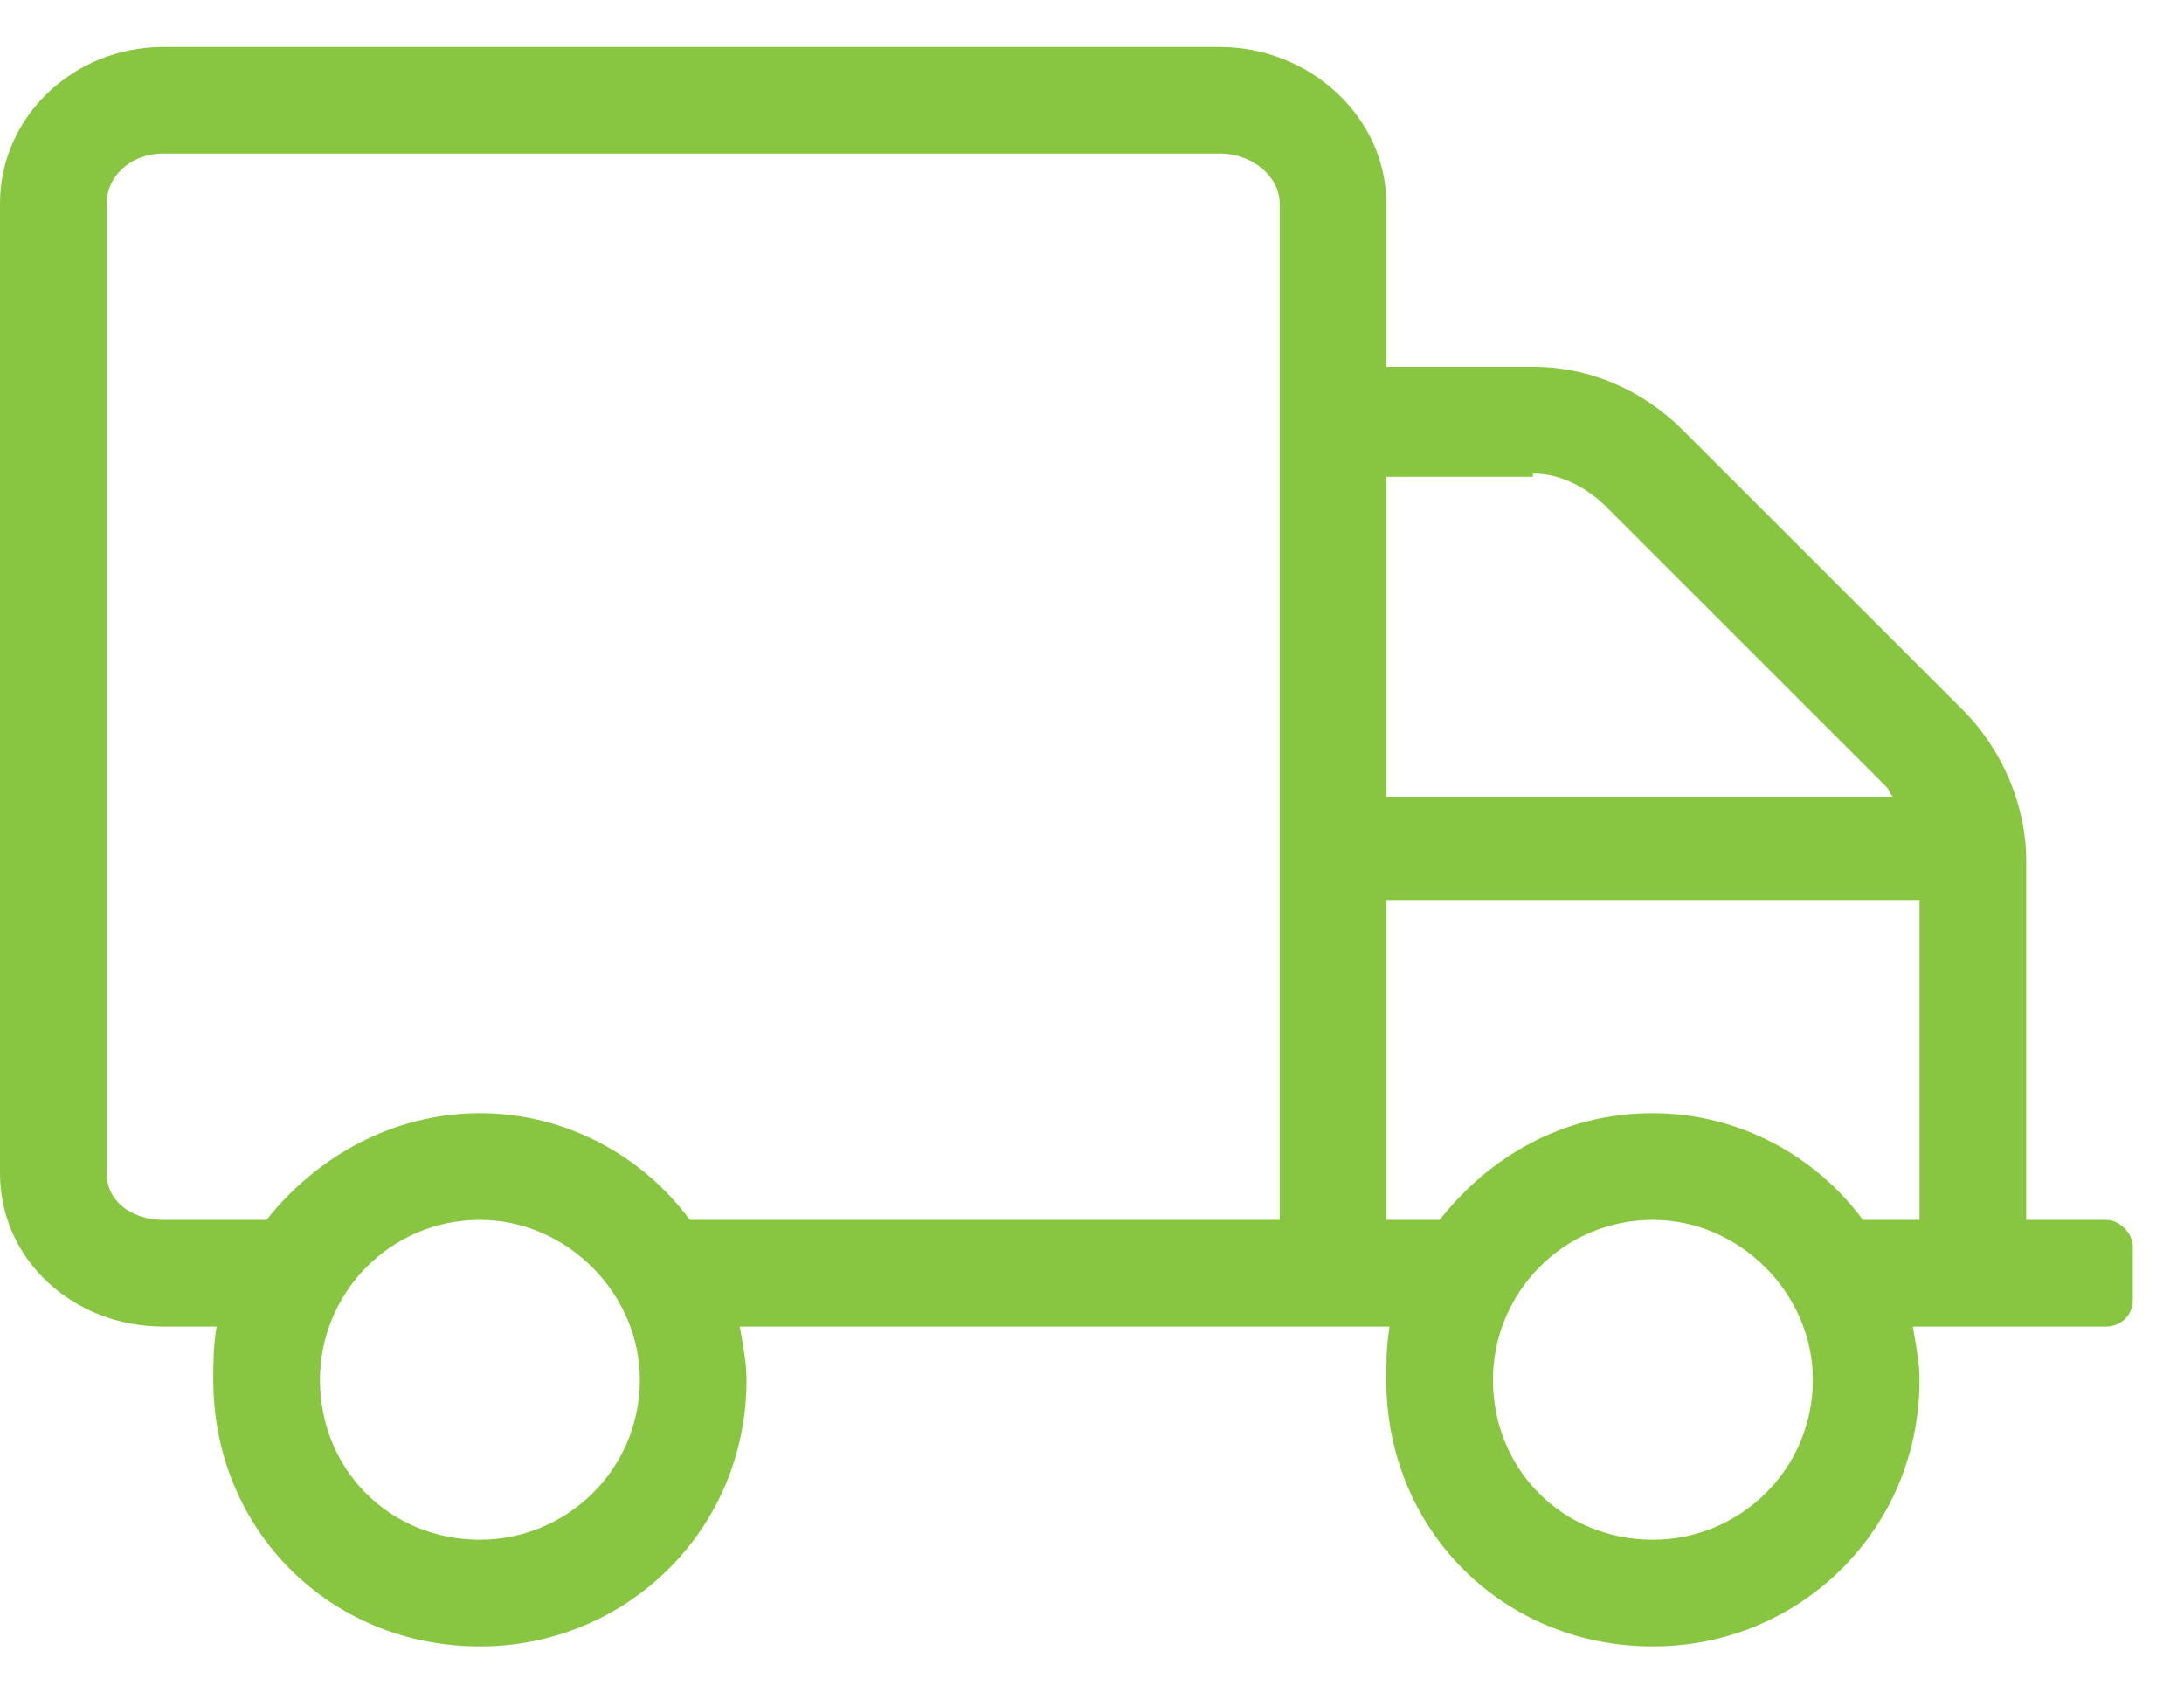 <svg width="32" height="25" viewBox="0 0 32 25" fill="none" xmlns="http://www.w3.org/2000/svg">
<path d="M30.859 17.875H29.688V12.602C29.688 11.82 29.346 10.99 28.76 10.404L24.658 6.303C24.072 5.717 23.291 5.375 22.461 5.375H20.312V2.982C20.312 1.713 19.189 0.688 17.871 0.688H2.393C1.074 0.688 0 1.713 0 2.982V17.191C0 18.461 1.074 19.438 2.393 19.438H3.174C3.125 19.73 3.125 19.975 3.125 20.219C3.125 22.416 4.834 24.125 7.031 24.125C9.18 24.125 10.938 22.416 10.938 20.219C10.938 19.975 10.889 19.73 10.84 19.438H20.361C20.312 19.73 20.312 19.975 20.312 20.219C20.312 22.416 22.021 24.125 24.219 24.125C26.367 24.125 28.125 22.416 28.125 20.219C28.125 19.975 28.076 19.73 28.027 19.438H30.859C31.055 19.438 31.25 19.291 31.25 19.047V18.266C31.25 18.07 31.055 17.875 30.859 17.875ZM22.461 6.938C22.852 6.938 23.242 7.133 23.535 7.426L27.637 11.527C27.686 11.576 27.686 11.625 27.734 11.674H20.312V6.986H22.461V6.938ZM7.031 22.562C5.713 22.562 4.688 21.537 4.688 20.219C4.688 18.949 5.713 17.875 7.031 17.875C8.301 17.875 9.375 18.949 9.375 20.219C9.375 21.537 8.301 22.562 7.031 22.562ZM10.107 17.875C9.424 16.947 8.301 16.312 7.031 16.312C5.762 16.312 4.639 16.947 3.906 17.875H2.393C1.904 17.875 1.562 17.582 1.562 17.191V2.982C1.562 2.592 1.904 2.25 2.393 2.25H17.871C18.359 2.25 18.75 2.592 18.75 2.982V17.875H10.107ZM24.219 22.562C22.9 22.562 21.875 21.537 21.875 20.219C21.875 18.949 22.9 17.875 24.219 17.875C25.488 17.875 26.562 18.949 26.562 20.219C26.562 21.537 25.488 22.562 24.219 22.562ZM24.219 16.312C22.9 16.312 21.826 16.947 21.094 17.875H20.312V13.188H28.125V17.875H27.295C26.611 16.947 25.488 16.312 24.219 16.312Z" fill="#88C540"/>
</svg>
